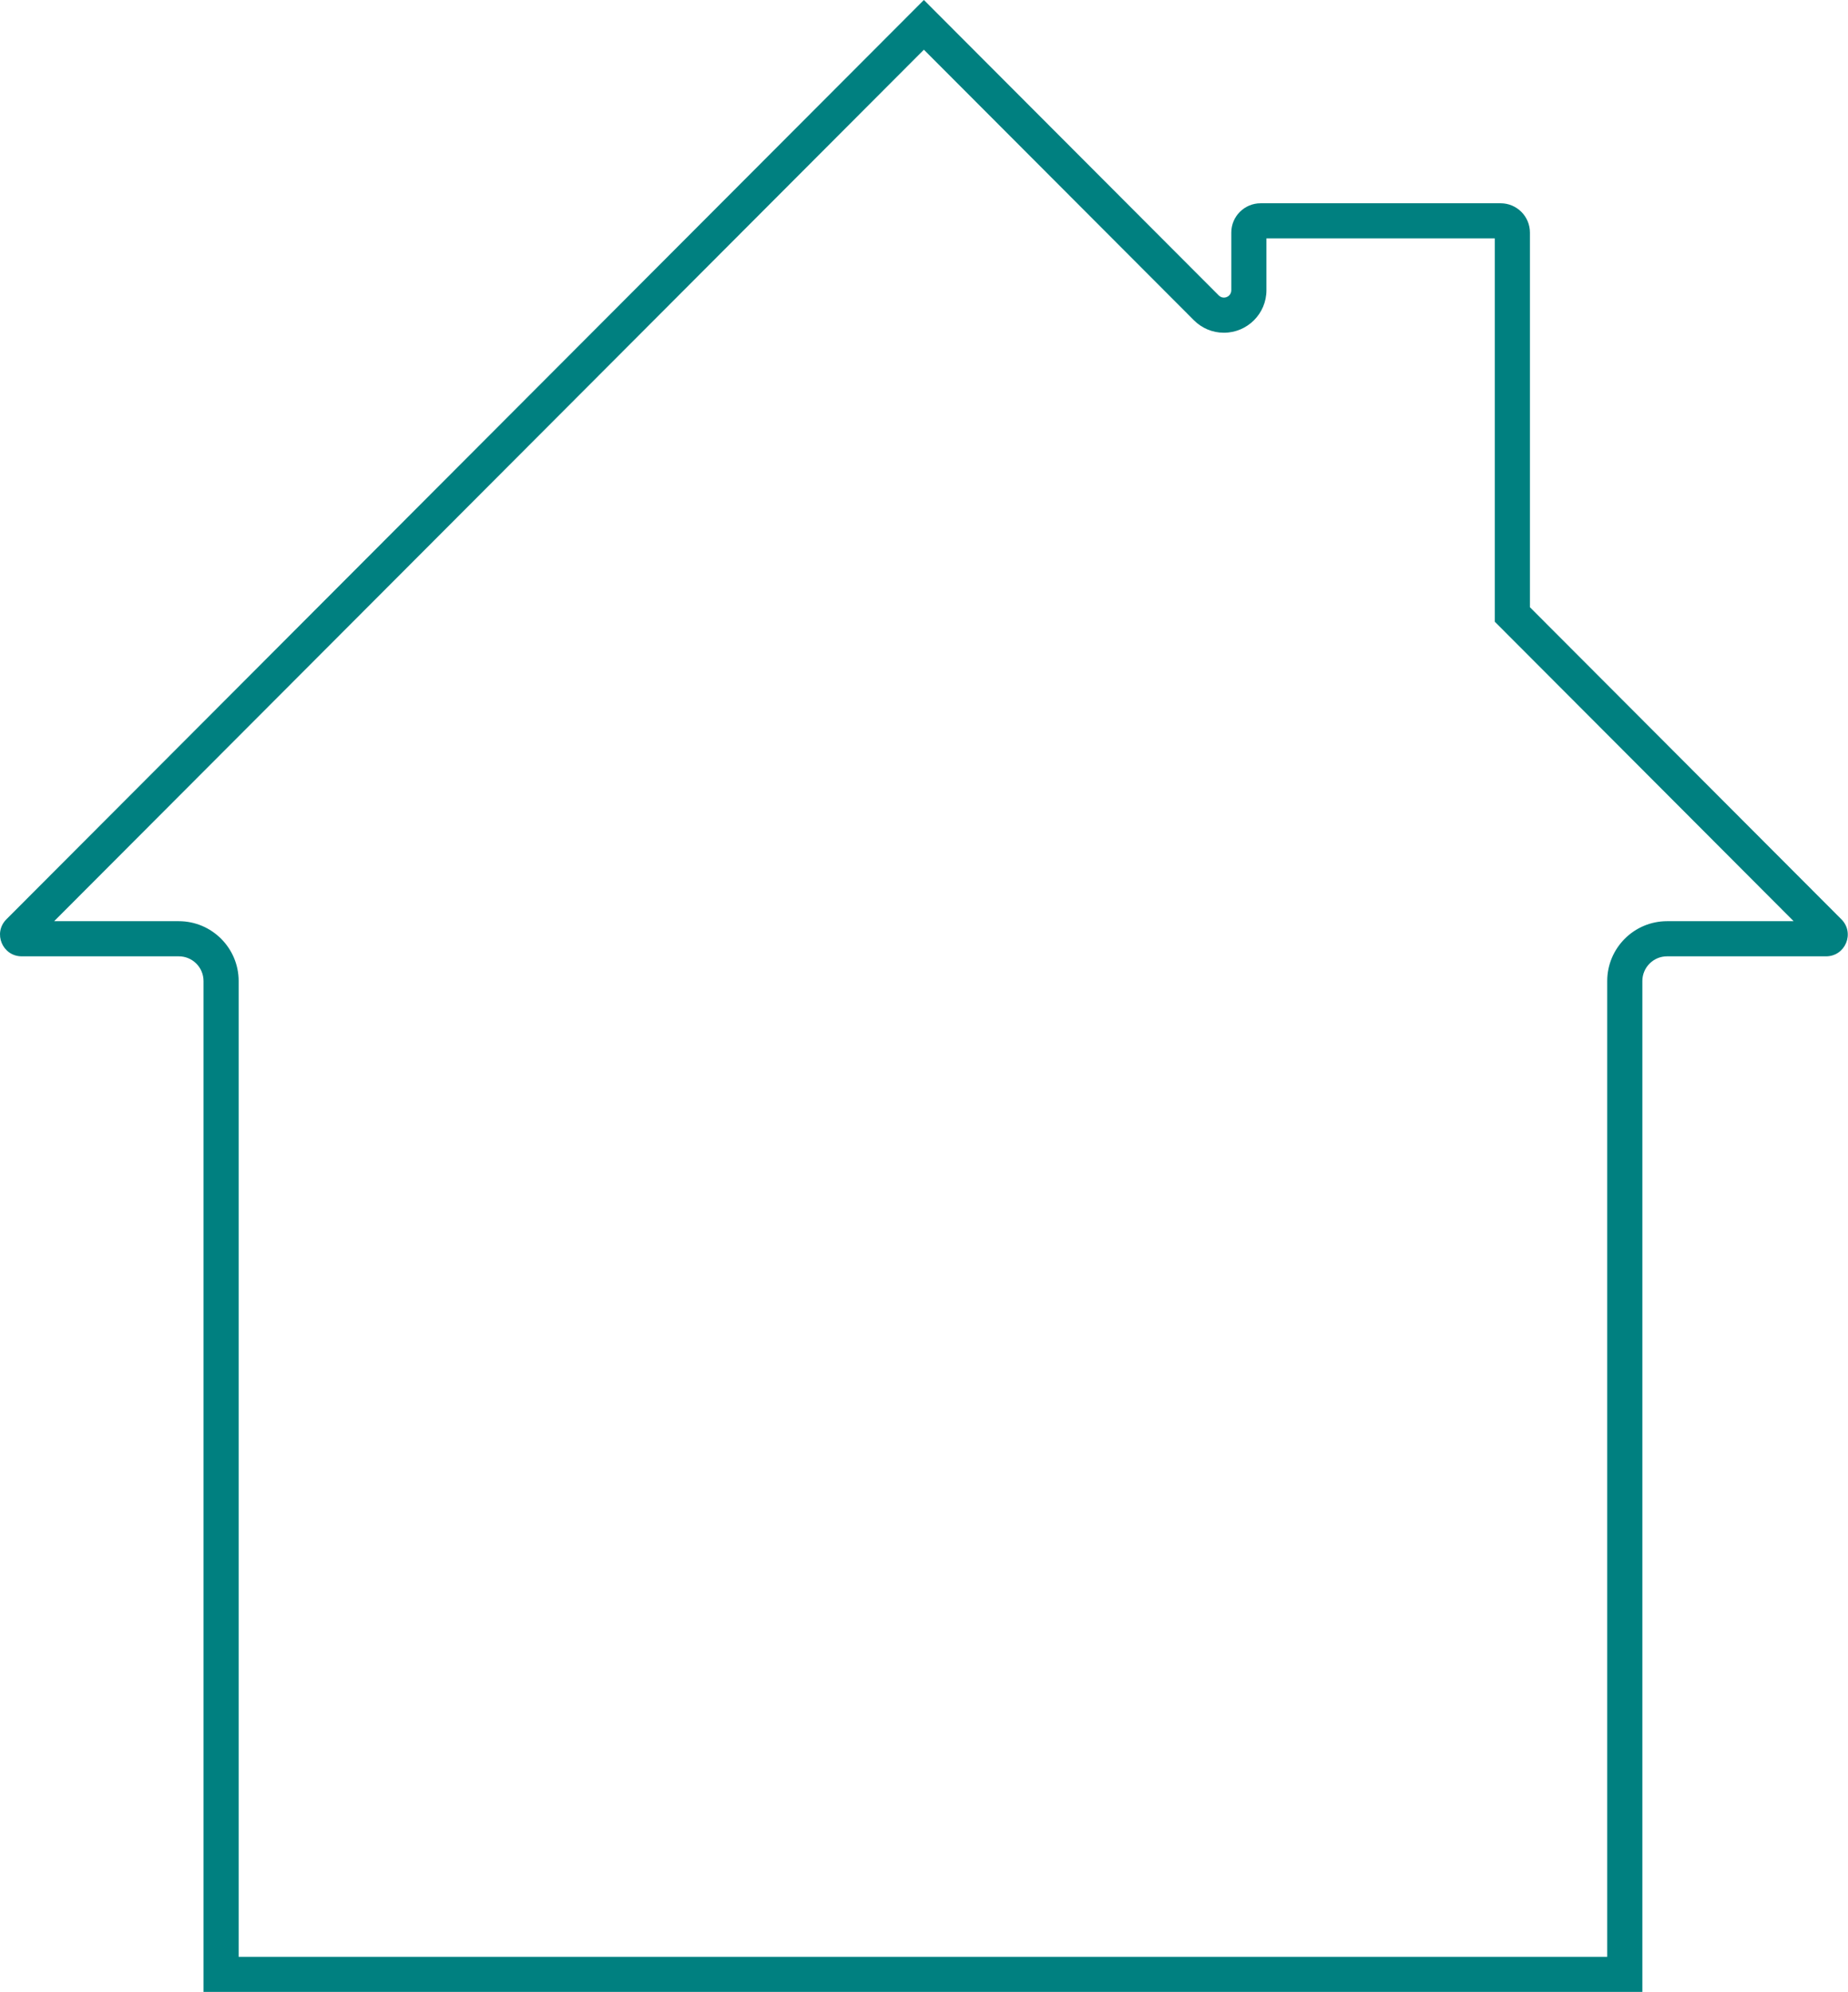 <?xml version="1.0" encoding="UTF-8" standalone="no"?><svg xmlns="http://www.w3.org/2000/svg" xmlns:xlink="http://www.w3.org/1999/xlink" fill="#000000" height="340.2" preserveAspectRatio="xMidYMid meet" version="1" viewBox="0.0 0.0 315.6 340.2" width="315.6" zoomAndPan="magnify"><defs><clipPath id="a"><path d="M 0 0 L 315.559 0 L 315.559 340.219 L 0 340.219 Z M 0 0"/></clipPath></defs><g><g clip-path="url(#a)" id="change1_1"><path d="M 157.781 -0.004 L 1.09 157.012 C -1.238 159.348 0.414 163.332 3.711 163.332 L 30.535 163.332 C 32.867 163.332 34.758 165.223 34.758 167.555 L 34.758 340.219 L 280.48 340.219 L 280.48 167.555 C 280.48 165.223 282.371 163.332 284.699 163.332 L 311.852 163.332 C 315.148 163.332 316.805 159.348 314.473 157.012 L 261.281 103.711 L 261.281 39.719 C 261.281 36.961 259.043 34.719 256.281 34.719 L 215.281 34.719 C 212.52 34.719 210.281 36.961 210.281 39.719 L 210.281 49.57 C 210.281 50.324 209.664 50.828 209.016 50.828 C 208.711 50.828 208.395 50.711 208.137 50.457 Z M 157.781 8.488 L 203.891 54.695 C 205.262 56.07 207.086 56.828 209.016 56.828 C 213.023 56.828 216.281 53.57 216.281 49.57 L 216.281 40.719 L 255.281 40.719 L 255.281 106.191 L 257.035 107.945 L 306.316 157.332 L 284.699 157.332 C 279.066 157.332 274.48 161.918 274.48 167.555 L 274.48 334.219 L 40.758 334.219 L 40.758 167.555 C 40.758 161.918 36.172 157.332 30.535 157.332 L 9.246 157.332 L 157.781 8.488" fill="#008080"/></g></g></svg>